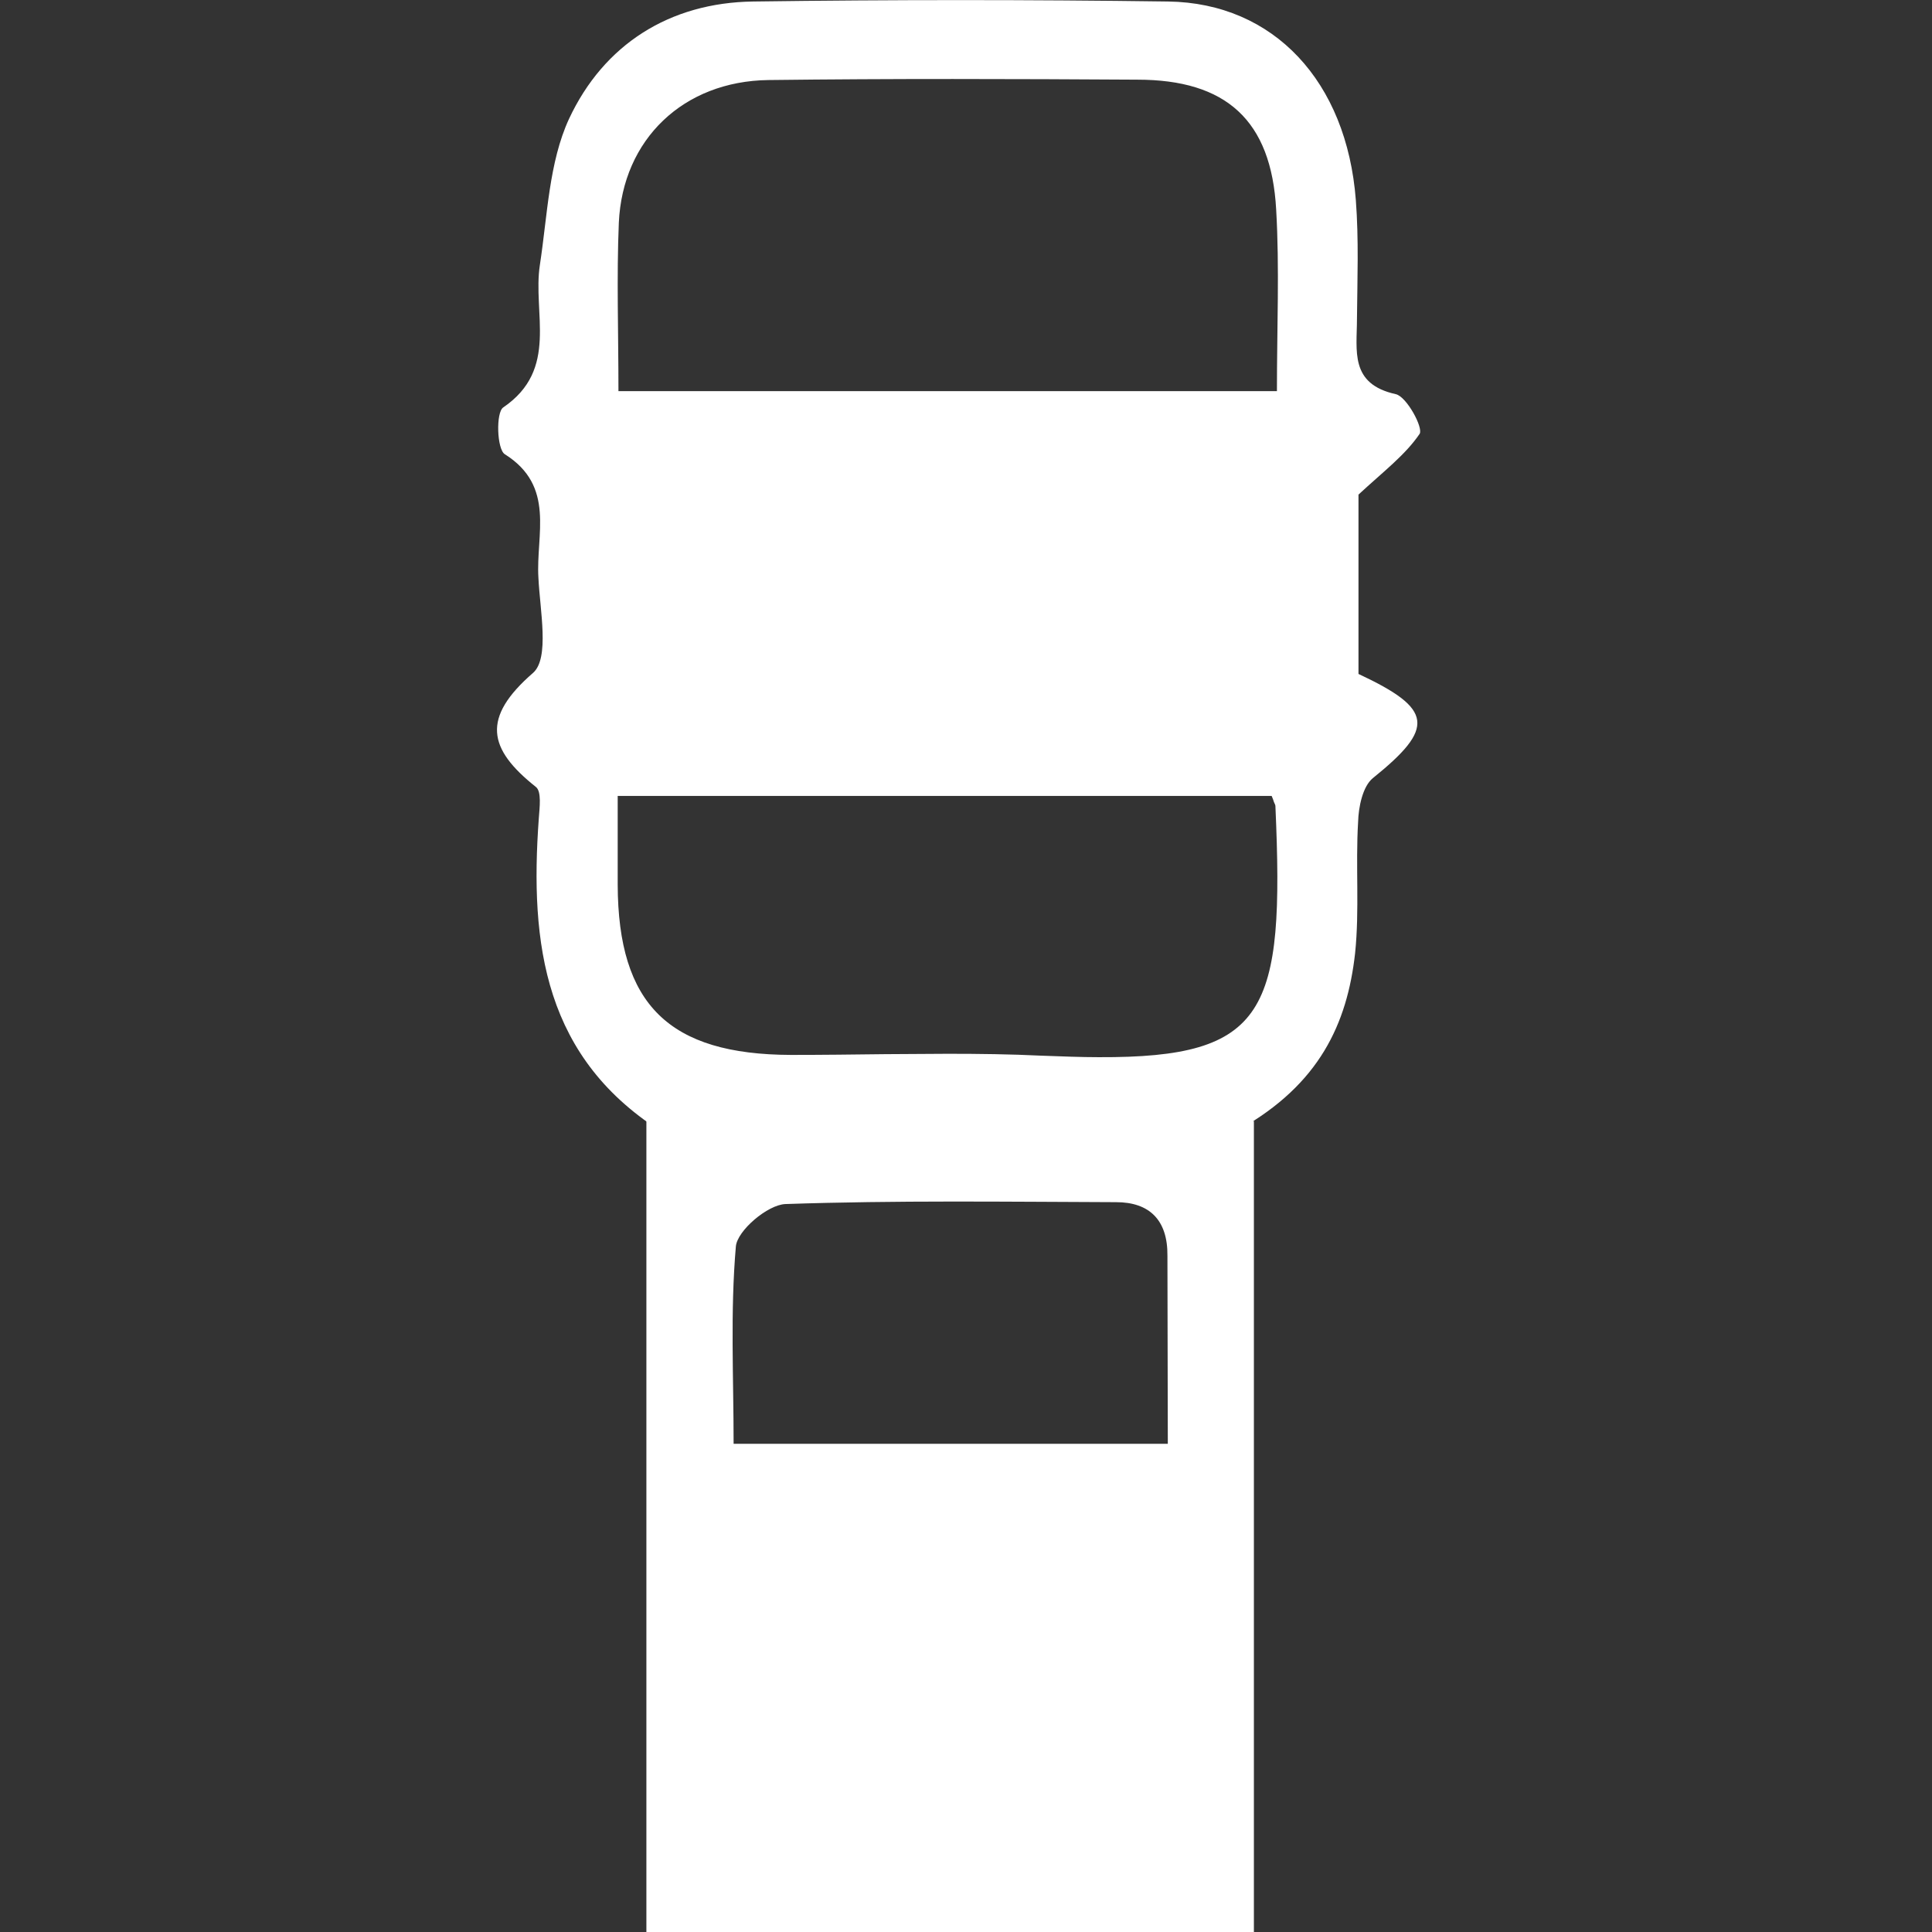 <?xml version="1.0" encoding="UTF-8"?> <!-- Generator: Adobe Illustrator 23.0.3, SVG Export Plug-In . SVG Version: 6.00 Build 0) --> <svg xmlns="http://www.w3.org/2000/svg" xmlns:xlink="http://www.w3.org/1999/xlink" id="Layer_1" x="0px" y="0px" viewBox="0 0 511.7 511.7" style="enable-background:new 0 0 511.7 511.7;" xml:space="preserve"><rect x="0" y="0" width="511.7" height="511.7" fill="#333333" stroke="none"/> <style type="text/css"> .st0{fill:#FFFFFF;} .st1{fill:none;} </style> <g> <path class="st0" d="M176.2,300.5C176.2,300.5,176.2,300.5,176.2,300.5C175.7,300.5,175.6,300.5,176.2,300.5z"></path> <path class="st0" d="M376,114.9c1-1.6-3.4-9.8-6.3-10.5c-12.3-2.7-10.3-11.5-10.3-20c0.1-10.5,0.5-20.9-0.3-31.4 c-2.4-31.4-21.7-52.2-49.7-52.6c-36.6-0.5-73.3-0.5-109.9,0c-22.2,0.3-39.6,11.4-48.8,31.1C145.4,43,145,57,143,70.1 c-2,12.8,5.1,27.7-9.7,37.8c-2,1.3-1.7,11.1,0.4,12.4c13.5,8.5,8.2,21.3,8.9,32.7c0.4,8.6,3,21.3-1.4,25.2 c-13.7,11.9-12,20.1,0.7,30.2c1.6,1.2,1,5.5,0.8,8.4c-2.4,33.2,1.3,63.8,33.6,83.6c9.2-0.1,163.7-0.6,152-1.3 c21.1-11.9,28.5-27.9,30.6-46.6c1.2-11.5,0.1-23.2,0.8-34.8c0.1-3.9,1.2-9.4,3.9-11.6c16.5-13.3,16.1-18.3-3.8-27.6 c0-16.6,0-33.4,0-47.5C366.5,124.8,372.2,120.5,376,114.9z M291,280c-4.6,0-9.7-0.2-15.2-0.4c-8.2-0.4-16.5-0.5-24.8-0.5 c-5.5,0-11,0.1-16.6,0.1c-8.3,0.1-16.6,0.2-24.9,0.2c-32.3-0.1-45.8-13.3-45.9-45.1c0-7.5,0-14.9,0-23.5h0c58.1,0,115.3,0,173.2,0 c0.3,0.7,0.5,1.2,0.6,1.6c0.3,0.6,0.4,0.9,0.4,1.1C340.2,267.9,335.7,280.2,291,280z M338.2,103.6c-58,0-115.1,0-174.4,0 c0-15.7-0.5-30.2,0.1-44.6c1-22.1,17.1-37.5,39.6-37.8c32.6-0.4,65.2-0.3,97.7-0.1c23.5,0,35.5,10.7,36.8,34.4 C338.9,71,338.2,86.7,338.2,103.6z"></path> </g> <path class="st0" d="M171.2,296.9v214.8h160.9V296.9H171.2z M309.3,382.4c-38.8,0-76.2,0-115,0c0-17.7-0.9-35,0.6-52.3 c0.4-4.2,8.4-11,13.1-11.2c29.2-1,58.4-0.6,87.6-0.5c8.8,0,13.7,4.7,13.6,14.2C309.2,348.7,309.3,364.9,309.3,382.4z"></path> <rect x="-0.1" y="-0.1" class="st1" width="512" height="512"></rect> </svg> 